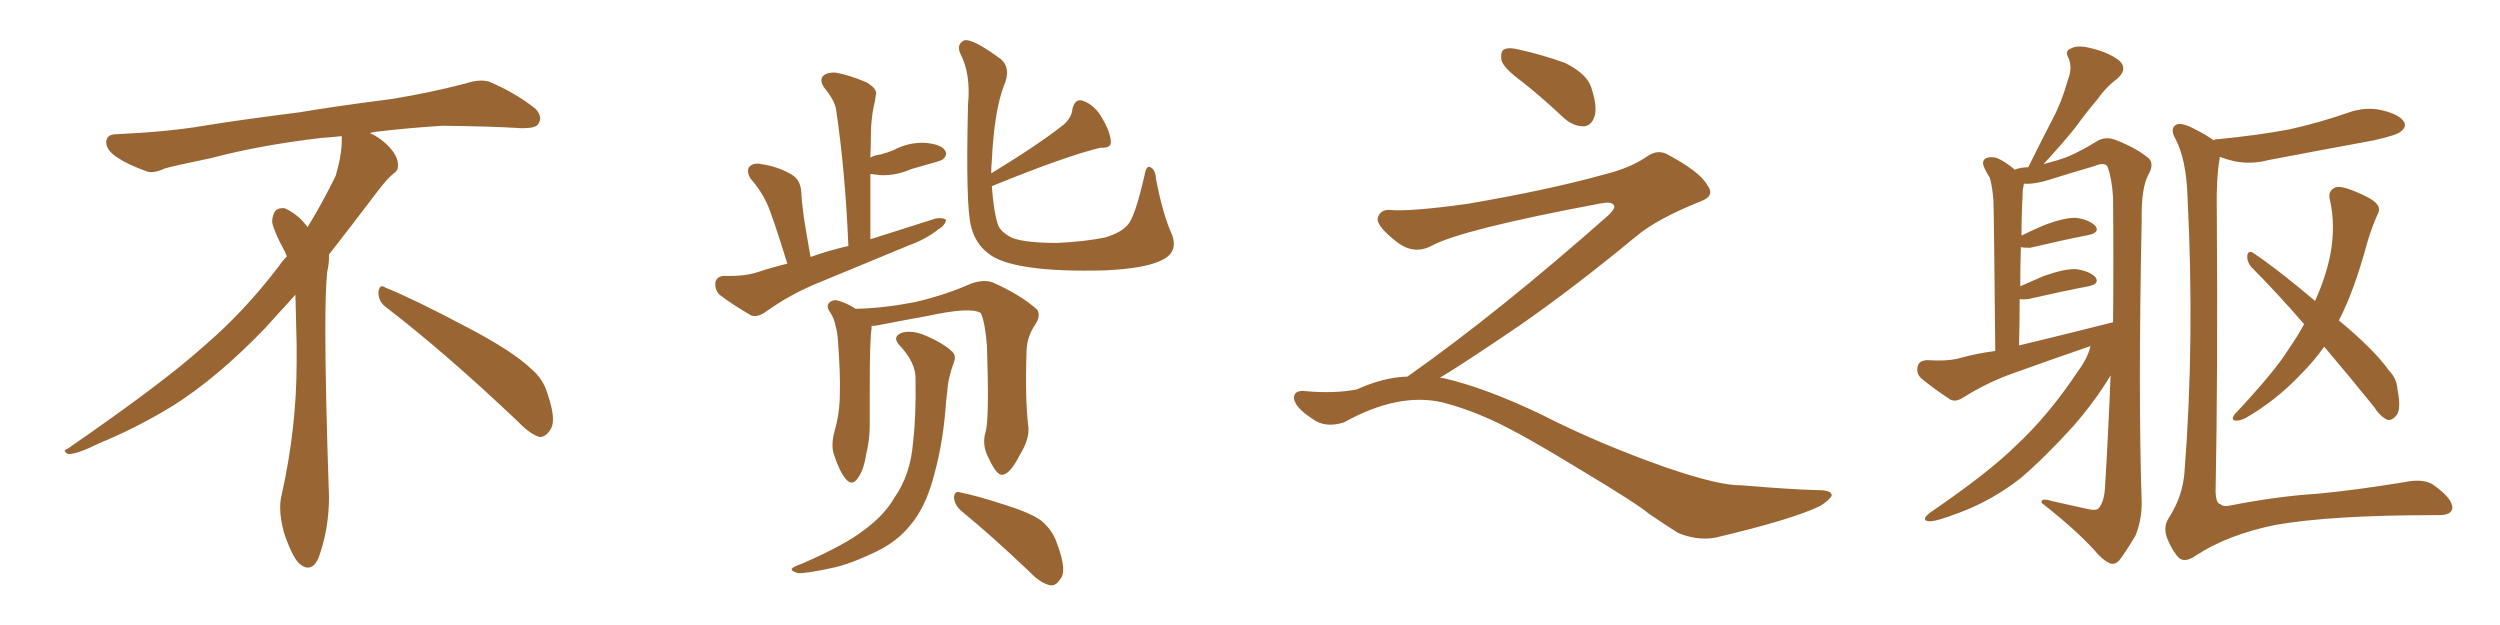 <svg xmlns="http://www.w3.org/2000/svg" xmlns:xlink="http://www.w3.org/1999/xlink" width="600" height="150"><path fill="#996633" padding="10" d="M92.58 73.68L92.58 73.68Q90.82 72.36 90.82 70.17L90.82 70.17Q90.97 68.70 91.70 68.70L91.70 68.70Q91.99 68.70 92.43 68.99L92.43 68.99Q99.32 71.78 111.77 78.37L111.77 78.37Q123.05 84.23 127.59 88.62L127.59 88.62Q130.37 90.97 131.40 94.48L131.40 94.48Q132.71 98.29 132.71 100.63L132.71 100.63Q132.71 102.39 131.98 103.27L131.98 103.27Q130.96 104.88 129.49 104.88L129.49 104.88Q127.15 104.15 124.51 101.37L124.51 101.37Q107.08 84.81 92.58 73.68ZM82.03 33.54L82.03 33.54L82.03 32.67Q79.25 32.96 77.05 33.11L77.05 33.11Q62.26 34.86 50.68 37.94L50.68 37.94Q41.46 39.84 39.55 40.43L39.55 40.43Q37.65 41.31 36.33 41.31L36.33 41.31Q35.74 41.31 35.30 41.16L35.30 41.16Q30.76 39.55 28.13 37.79L28.13 37.79Q25.49 36.04 25.49 34.13L25.49 34.13L25.49 33.98Q25.63 32.37 27.54 32.23L27.54 32.23Q40.43 31.64 48.93 30.18L48.93 30.18Q56.84 28.86 71.92 26.95L71.92 26.95Q79.54 25.63 94.19 23.73L94.19 23.73Q103.13 22.27 111.62 20.07L111.62 20.07Q113.82 19.34 115.43 19.34L115.43 19.34Q116.60 19.34 117.48 19.63L117.48 19.63Q123.93 22.41 128.47 26.07L128.47 26.07Q129.64 27.25 129.64 28.42L129.64 28.42Q129.64 29.00 129.20 29.74L129.20 29.74Q128.61 30.76 125.68 30.76L125.68 30.76L124.95 30.76Q118.21 30.32 106.20 30.18L106.20 30.18Q97.27 30.76 90.09 31.64L90.09 31.64Q89.21 31.79 88.77 31.93L88.77 31.93Q91.41 33.11 93.60 35.45L93.60 35.45Q95.36 37.50 95.51 39.26L95.51 39.26L95.51 39.84Q95.51 41.02 94.34 41.75L94.34 41.75Q93.02 42.77 90.67 45.85L90.67 45.85Q84.23 54.35 78.96 61.08L78.96 61.08L78.96 61.82Q78.96 63.28 78.52 65.33L78.52 65.33Q78.08 69.43 78.08 79.25L78.08 79.25Q78.08 93.46 78.96 119.24L78.96 119.24Q78.96 126.71 76.61 133.45L76.61 133.45Q75.59 136.23 73.83 136.23L73.83 136.23Q72.95 136.23 71.78 135.21L71.78 135.21Q70.02 133.45 68.12 127.73L68.12 127.73Q67.24 124.37 67.24 121.88L67.24 121.88Q67.24 120.26 67.53 119.09L67.53 119.09Q71.19 102.83 71.19 87.01L71.19 87.01L71.19 82.62Q71.04 76.61 70.90 70.75L70.90 70.75Q66.80 75.29 63.57 78.81L63.57 78.81Q52.15 90.67 41.46 97.41L41.46 97.41Q32.81 102.69 23.88 106.35L23.88 106.35Q18.60 108.98 16.41 108.98L16.41 108.98Q15.53 108.54 15.53 108.25L15.53 108.25Q15.53 107.96 16.26 107.67L16.26 107.67Q39.40 91.70 48.78 83.20L48.78 83.20Q58.45 75 66.94 63.87L66.94 63.87Q67.82 62.55 68.85 61.52L68.85 61.52Q68.41 60.35 67.82 59.33L67.82 59.33Q66.65 57.28 65.63 54.49L65.63 54.49Q65.33 53.76 65.33 53.03L65.33 53.03Q65.33 52.00 65.92 50.83L65.92 50.83Q66.50 49.95 67.82 49.95L67.82 49.95L68.26 49.95Q71.19 51.27 73.10 53.61L73.10 53.61Q73.39 53.91 73.83 54.49L73.83 54.49Q77.34 48.78 80.57 42.19L80.57 42.19Q82.03 37.21 82.03 33.54ZM188.96 63.28L188.96 63.28Q185.30 51.42 183.98 48.63L183.98 48.63Q182.52 45.56 180.18 42.92L180.18 42.92Q179.00 41.02 179.88 39.99L179.88 39.99Q180.91 38.96 182.81 39.40L182.81 39.40Q186.77 39.99 189.99 41.89L189.99 41.89Q192.19 43.21 192.33 46.29L192.33 46.29Q192.33 47.61 192.92 52.15L192.92 52.15Q193.51 55.96 194.53 61.67L194.53 61.67Q199.07 60.06 203.61 59.03L203.61 59.03Q202.88 41.31 200.68 26.37L200.68 26.37Q200.39 24.17 197.75 20.95L197.75 20.95Q196.58 19.19 197.61 18.16L197.61 18.16Q198.63 17.29 200.54 17.43L200.54 17.43Q203.47 17.87 208.01 19.78L208.01 19.78Q210.64 21.39 210.21 22.71L210.21 22.71Q210.06 24.17 209.62 25.93L209.62 25.93Q209.18 28.13 209.03 31.20L209.03 31.20Q209.03 34.57 208.89 37.79L208.89 37.79Q210.06 37.21 211.38 37.06L211.38 37.06Q212.99 36.62 214.45 36.04L214.45 36.04Q217.97 34.13 221.92 34.28L221.92 34.28Q225.73 34.57 226.76 36.04L226.76 36.04Q227.49 37.06 226.46 38.09L226.46 38.09Q226.32 38.38 224.85 38.82L224.85 38.82Q221.78 39.70 218.70 40.58L218.70 40.58Q215.04 42.19 211.38 42.04L211.38 42.04Q209.91 41.89 208.89 41.75L208.89 41.75Q208.89 49.37 208.89 57.42L208.89 57.42Q217.09 54.79 224.56 52.44L224.56 52.44Q226.17 52.15 227.05 52.73L227.05 52.73Q226.90 54.05 225.15 55.08L225.15 55.08Q222.22 57.42 218.12 58.89L218.12 58.89Q207.57 63.28 196.88 67.68L196.88 67.68Q189.84 70.46 183.54 75L183.54 75Q181.79 76.17 180.32 75.73L180.32 75.73Q175.78 73.10 172.71 70.75L172.71 70.75Q171.53 69.58 171.68 67.82L171.68 67.82Q171.97 66.36 173.73 66.21L173.73 66.21Q178.71 66.36 181.79 65.33L181.79 65.33Q185.30 64.16 188.96 63.28ZM281.25 56.25L281.25 56.25Q282.86 60.50 278.91 62.40L278.91 62.40Q274.95 64.45 265.14 64.89L265.14 64.89Q254.15 65.19 247.12 64.16L247.12 64.16Q239.94 63.13 237.16 60.79L237.16 60.79Q234.08 58.45 233.06 54.35L233.06 54.35Q231.74 49.51 232.32 25.20L232.32 25.20Q233.06 17.72 230.42 12.74L230.42 12.74Q229.54 10.55 231.45 9.67L231.45 9.67Q233.50 9.23 240.23 14.21L240.23 14.21Q242.72 16.41 240.97 20.51L240.97 20.51Q238.62 26.51 238.04 38.53L238.04 38.53Q237.89 40.14 237.89 41.60L237.89 41.60Q249.02 34.86 255.32 29.88L255.32 29.88Q257.23 28.13 257.37 26.22L257.37 26.22Q257.96 23.58 259.86 24.17L259.86 24.17Q262.79 25.20 264.55 28.42L264.55 28.42Q266.46 31.64 266.60 33.98L266.60 33.98Q266.75 35.60 264.11 35.45L264.11 35.45Q255.62 37.50 238.04 44.68L238.04 44.68Q238.48 50.83 239.50 53.91L239.50 53.91Q240.23 55.81 243.02 57.13L243.02 57.13Q246.24 58.30 253.71 58.30L253.71 58.30Q260.30 58.01 265.28 56.98L265.28 56.98Q269.09 55.81 270.56 54.05L270.56 54.05Q272.31 52.44 274.66 42.19L274.66 42.19Q275.10 39.55 276.12 40.14L276.12 40.14Q277.29 40.72 277.44 42.92L277.44 42.92Q279.05 51.42 281.25 56.25ZM236.57 103.56L236.57 103.56Q237.45 100.34 236.87 83.06L236.87 83.06Q236.43 77.34 235.40 75.15L235.40 75.15L235.40 75.15Q233.06 73.54 222.36 75.88L222.36 75.88Q217.38 76.76 210.64 78.08L210.64 78.08Q209.77 78.22 209.18 78.22L209.18 78.22Q209.18 78.37 209.18 78.81L209.18 78.81Q208.74 81.59 208.74 92.72L208.74 92.72Q208.74 97.41 208.74 101.95L208.74 101.95Q208.74 105.62 207.86 109.13L207.86 109.13Q207.28 112.94 205.81 114.84L205.81 114.84Q204.49 116.75 203.03 114.99L203.03 114.99Q201.56 113.38 200.10 108.98L200.10 108.98Q199.37 106.64 200.39 103.13L200.39 103.13Q201.56 98.88 201.56 94.48L201.56 94.48Q201.71 89.94 201.12 81.88L201.12 81.88Q200.98 79.69 200.54 78.22L200.54 78.22Q200.24 76.61 199.37 75.15L199.37 75.15Q198.34 73.83 198.78 72.95L198.78 72.95Q199.51 71.92 200.83 72.07L200.83 72.07Q203.17 72.66 205.37 74.12L205.37 74.12Q211.96 73.97 219.58 72.51L219.58 72.51Q227.05 70.75 232.91 68.12L232.91 68.12Q236.13 66.94 238.33 67.82L238.33 67.82Q244.92 70.75 248.88 74.27L248.88 74.27Q249.90 75.73 248.44 77.93L248.44 77.93Q246.53 80.71 246.39 83.94L246.39 83.94Q245.95 95.51 246.83 102.69L246.83 102.69L246.83 102.69Q246.97 105.62 244.78 109.13L244.78 109.13Q242.43 113.82 240.53 113.96L240.53 113.96Q239.21 114.11 237.30 110.01L237.30 110.01Q235.55 106.79 236.57 103.56ZM230.86 122.75L230.86 122.75Q229.10 121.29 228.96 119.38L228.96 119.38Q229.10 117.63 230.57 118.21L230.57 118.21Q234.38 118.95 241.11 121.14L241.11 121.14Q247.27 123.05 249.90 124.95L249.90 124.95Q252.69 127.29 253.71 130.52L253.71 130.52Q256.20 137.11 254.44 139.01L254.44 139.01Q253.42 140.63 252.10 140.48L252.10 140.48Q249.76 140.04 247.12 137.26L247.12 137.26Q238.04 128.61 230.86 122.75ZM219.73 90.82L219.73 90.82L219.73 90.82Q219.73 87.01 216.06 83.06L216.06 83.06Q213.87 80.86 216.50 79.83L216.50 79.83Q218.70 79.25 221.48 80.27L221.48 80.27Q226.17 82.18 228.52 84.38L228.52 84.38Q229.54 85.40 228.96 86.87L228.96 86.87Q227.49 90.82 227.34 94.04L227.34 94.04Q227.05 96.09 226.90 98.44L226.90 98.44Q226.17 107.23 223.83 115.28L223.83 115.28Q221.92 122.02 218.41 126.12L218.41 126.12Q215.33 129.93 210.50 132.28L210.50 132.28Q203.91 135.50 199.37 136.38L199.37 136.38Q193.21 137.70 191.46 137.55L191.46 137.55Q189.55 136.96 190.14 136.38L190.14 136.38Q190.58 135.94 192.33 135.35L192.33 135.35Q202.73 130.81 207.28 127.29L207.28 127.29Q212.26 123.63 214.60 119.53L214.60 119.53Q218.55 113.96 219.14 106.05L219.14 106.05Q219.87 100.05 219.73 90.82ZM365.33 19.63L365.33 19.63Q360.94 16.41 360.35 14.50L360.35 14.50Q360.06 12.45 360.94 11.87L360.94 11.87Q362.11 11.28 364.45 11.87L364.45 11.87Q370.31 13.18 375.59 15.09L375.59 15.09Q380.86 17.72 381.88 20.95L381.88 20.95Q383.50 25.78 382.62 28.13L382.62 28.13Q381.88 30.18 380.13 30.32L380.13 30.32Q377.64 30.32 375.44 28.42L375.44 28.42Q370.31 23.58 365.33 19.63ZM337.79 90.38L337.79 90.38L337.79 90.38Q359.62 75 386.13 51.56L386.13 51.56Q387.89 49.80 387.30 49.22L387.30 49.22Q386.72 48.34 384.38 48.78L384.38 48.78Q350.68 55.08 343.51 59.03L343.51 59.03Q339.26 61.23 335.16 58.01L335.16 58.01Q330.47 54.35 330.62 52.44L330.62 52.44Q331.20 50.24 333.54 50.39L333.54 50.39Q338.38 50.83 352.15 48.93L352.15 48.93Q371.78 45.56 384.96 41.89L384.96 41.89Q391.41 40.28 395.36 37.50L395.36 37.50Q397.71 35.89 399.90 36.91L399.90 36.91Q407.96 41.16 409.72 44.38L409.72 44.38Q411.77 47.02 408.11 48.34L408.11 48.34Q397.56 52.59 392.72 56.69L392.72 56.69Q377.64 69.14 364.75 78.08L364.75 78.08Q351.42 87.16 345.56 90.67L345.56 90.67Q346.14 90.67 346.73 90.82L346.73 90.82Q356.69 93.16 369.87 99.46L369.87 99.46Q383.64 106.49 399.90 112.21L399.90 112.21Q412.79 116.60 417.77 116.46L417.77 116.46Q429.93 117.48 436.23 117.63L436.23 117.63Q439.75 117.63 439.60 118.95L439.60 118.95Q439.16 119.97 436.82 121.44L436.82 121.44Q430.22 124.66 411.62 129.05L411.62 129.05Q407.23 129.79 402.69 127.88L402.69 127.88Q398.58 125.24 395.80 123.34L395.80 123.34Q392.87 120.85 378.66 112.35L378.66 112.35Q365.77 104.44 358.30 100.93L358.30 100.93Q351.86 98.00 346.00 96.53L346.00 96.53Q335.45 94.19 322.56 101.37L322.56 101.37Q318.02 102.83 314.94 100.49L314.94 100.49Q310.69 97.71 310.55 95.51L310.55 95.51Q310.55 93.46 313.62 93.90L313.62 93.90Q320.36 94.48 325.63 93.46L325.63 93.46Q332.08 90.53 337.79 90.38ZM501.71 83.06L501.71 83.06Q492.33 86.28 483.40 89.50L483.40 89.50Q477.10 91.70 471.24 95.36L471.24 95.36Q469.48 96.53 468.16 95.95L468.16 95.95Q463.92 93.16 461.13 90.82L461.13 90.82Q459.81 89.65 460.25 87.89L460.25 87.89Q460.55 86.57 462.45 86.43L462.45 86.43Q466.85 86.72 469.63 86.13L469.63 86.13Q474.32 84.81 478.86 84.23L478.86 84.23Q478.56 51.71 478.42 48.05L478.42 48.05Q478.13 44.53 477.54 42.63L477.54 42.63Q476.66 41.31 476.07 39.84L476.07 39.84Q475.63 38.53 476.66 37.94L476.66 37.94Q477.83 37.50 479.30 37.94L479.30 37.94Q481.35 38.82 483.54 40.72L483.54 40.72Q485.01 40.14 486.77 40.14L486.77 40.14Q489.84 33.98 492.63 28.56L492.63 28.56Q494.82 24.46 496.29 19.19L496.29 19.19Q497.46 16.26 496.44 13.92L496.44 13.92Q495.41 12.16 497.17 11.57L497.17 11.57Q498.78 10.69 502.44 11.72L502.44 11.72Q506.40 12.74 508.74 14.65L508.74 14.65Q510.64 16.55 508.30 18.75L508.30 18.75Q505.37 20.95 503.47 23.73L503.47 23.73Q500.83 26.81 498.19 30.47L498.19 30.47Q495.41 33.98 490.43 39.40L490.43 39.40Q493.80 38.53 496.14 37.65L496.14 37.65Q499.07 36.47 503.61 33.69L503.61 33.69Q505.66 32.67 508.01 33.69L508.01 33.69Q512.84 35.60 515.63 37.94L515.63 37.94Q517.09 39.26 515.63 41.89L515.63 41.89Q513.87 45.12 514.01 52.73L514.01 52.73Q513.13 94.78 514.01 120.70L514.01 120.70Q514.01 124.80 512.55 128.47L512.55 128.47Q510.21 132.42 508.74 134.33L508.74 134.33Q507.71 135.64 506.40 135.21L506.40 135.21Q504.49 134.33 502.59 131.98L502.59 131.98Q498.05 127.00 489.99 120.70L489.99 120.70Q489.70 119.38 492.48 120.26L492.48 120.26Q496.44 121.14 500.39 122.02L500.39 122.02Q503.17 122.75 503.76 121.88L503.76 121.88Q505.08 120.26 505.22 116.60L505.22 116.60Q505.96 104.74 506.54 90.09L506.54 90.09Q503.17 95.80 497.75 102.10L497.75 102.10Q490.72 109.86 484.86 114.84L484.86 114.84Q477.83 120.26 470.21 123.05L470.21 123.05Q464.50 125.24 463.04 125.10L463.04 125.10Q460.84 124.95 463.18 123.05L463.18 123.05Q476.95 113.67 483.69 107.08L483.69 107.08Q491.60 99.76 498.63 89.21L498.63 89.21Q501.12 85.84 501.71 83.06ZM484.57 82.91L484.57 82.91Q496.14 80.13 507.13 77.34L507.13 77.34Q507.28 63.28 507.13 47.31L507.13 47.31Q506.84 42.77 505.81 39.99L505.81 39.99Q505.08 38.82 502.73 39.84L502.73 39.84Q496.73 41.60 490.58 43.51L490.58 43.51Q487.65 44.24 485.74 44.09L485.74 44.09Q485.60 44.68 485.45 45.70L485.45 45.70Q485.45 47.17 485.30 49.37L485.30 49.37Q485.16 52.59 485.16 56.54L485.16 56.54Q487.50 55.37 490.58 54.05L490.58 54.05Q495.56 52.15 498.34 52.29L498.34 52.29Q501.42 52.73 502.88 54.20L502.88 54.20Q504.05 55.81 501.27 56.40L501.27 56.40Q495.26 57.57 487.21 59.47L487.21 59.47Q485.60 59.47 485.01 59.33L485.01 59.33Q484.86 63.72 484.86 68.70L484.86 68.70Q487.50 67.53 490.58 66.21L490.58 66.21Q495.56 64.45 498.34 64.60L498.34 64.60Q501.42 65.04 502.88 66.50L502.88 66.50Q504.05 68.12 501.27 68.70L501.27 68.70Q495.12 69.87 486.77 71.78L486.77 71.78Q485.30 71.92 484.72 71.78L484.72 71.78Q484.72 77.05 484.57 82.91ZM531.30 33.69L531.30 33.69Q531.45 33.40 532.32 33.40L532.32 33.40Q541.55 32.52 549.46 31.05L549.46 31.05Q556.64 29.44 563.38 27.10L563.38 27.10Q567.77 25.49 571.88 26.51L571.88 26.51Q575.98 27.54 577.00 29.30L577.00 29.30Q577.59 30.47 576.27 31.49L576.27 31.49Q575.54 32.37 569.68 33.69L569.68 33.69Q556.93 36.04 544.63 38.38L544.63 38.38Q540.09 39.55 536.13 38.67L536.13 38.67Q534.23 38.23 532.76 37.65L532.76 37.65Q532.76 37.65 532.76 37.79L532.76 37.79Q531.88 42.63 532.03 50.54L532.03 50.54Q532.32 88.33 531.74 118.21L531.74 118.21Q531.88 120.85 532.91 121.00L532.91 121.00Q533.64 121.73 535.40 121.29L535.40 121.29Q546.68 119.09 556.05 118.51L556.05 118.51Q565.43 117.63 577.00 115.72L577.00 115.72Q581.98 114.70 584.33 116.60L584.33 116.60Q588.57 119.68 588.57 121.88L588.57 121.88Q588.43 123.78 584.77 123.63L584.77 123.63Q559.42 123.63 546.09 125.98L546.09 125.98Q534.67 128.32 527.05 133.30L527.05 133.30Q524.56 135.06 523.10 134.03L523.10 134.03Q521.63 132.71 520.31 129.64L520.31 129.64Q518.99 126.71 520.46 124.37L520.46 124.37Q523.83 119.24 524.27 113.38L524.27 113.38Q526.76 81.59 525 47.17L525 47.17Q524.71 38.23 522.07 33.25L522.07 33.25Q520.90 31.20 521.92 30.18L521.92 30.18Q522.95 29.15 526.03 30.62L526.03 30.62Q529.54 32.37 531.30 33.69ZM557.81 83.20L557.81 83.20L557.81 83.20Q555.32 86.72 552.10 89.94L552.10 89.94Q546.09 96.24 538.92 100.34L538.92 100.34Q537.45 101.07 536.43 100.93L536.43 100.93Q535.40 100.78 536.28 99.46L536.28 99.46Q545.95 89.21 549.46 83.50L549.46 83.50Q551.51 80.57 552.98 77.78L552.98 77.78Q546.39 70.17 540.23 64.01L540.23 64.01Q539.21 62.70 539.36 61.23L539.36 61.23Q539.65 60.06 540.67 60.64L540.67 60.64Q546.24 64.31 555.62 72.22L555.62 72.22Q558.25 66.36 559.28 61.08L559.28 61.08Q560.60 54.05 559.13 47.75L559.13 47.75Q558.69 45.85 560.45 44.97L560.45 44.97Q561.77 44.53 564.99 45.85L564.99 45.85Q569.38 47.61 570.41 48.93L570.41 48.93Q571.44 50.10 570.56 51.56L570.56 51.56Q569.09 54.93 568.07 58.45L568.07 58.45Q564.99 69.87 561.33 76.90L561.33 76.90Q569.82 83.94 573.34 88.92L573.34 88.92Q575.24 90.82 575.39 93.46L575.39 93.46Q576.42 98.58 574.95 99.90L574.95 99.90Q574.07 100.93 573.05 100.78L573.05 100.78Q571.29 100.05 569.82 97.71L569.82 97.71Q563.53 89.94 557.81 83.20Z"/></svg>